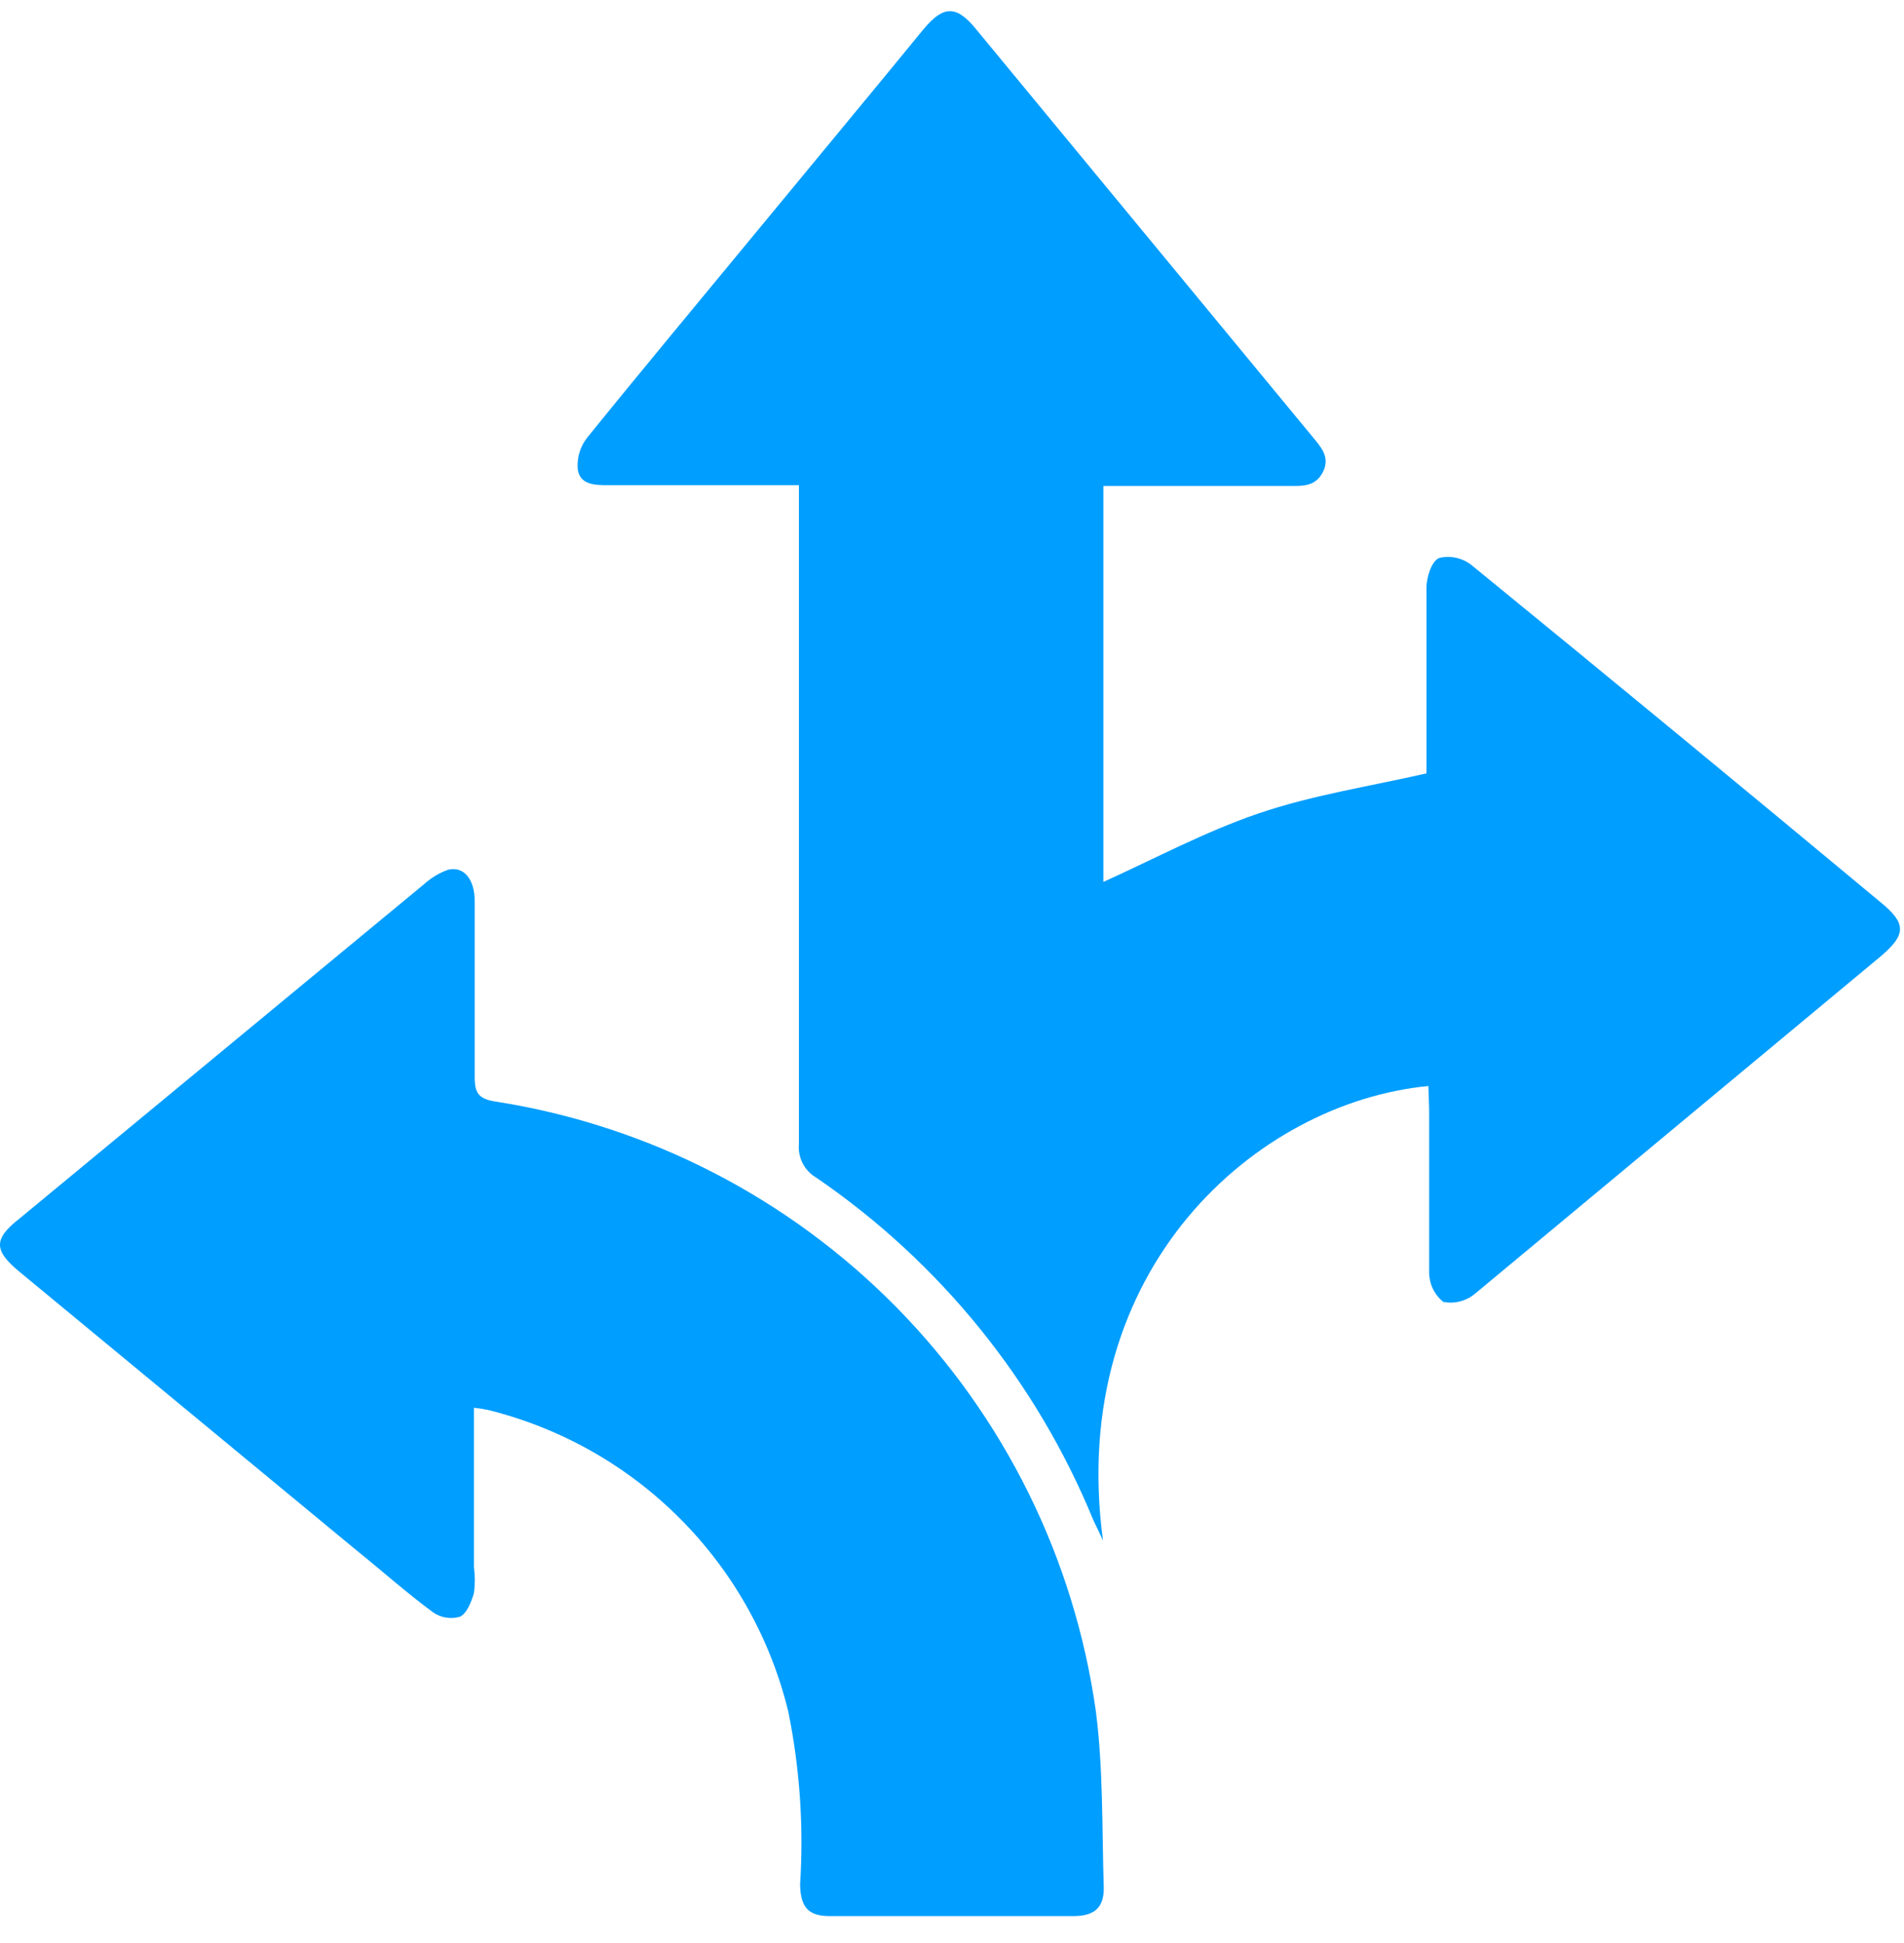 <?xml version="1.0" encoding="UTF-8"?>
<svg xmlns="http://www.w3.org/2000/svg" width="50" height="51" viewBox="0 0 50 51" fill="none">
  <g id="Frame 14" clip-path="url(#clip0_0_146)">
    <g id="Group 567">
      <path id="Vector" d="M37.51 28.506C33.013 28.935 28.006 33.293 28.965 40.438C28.845 40.169 28.775 40.039 28.715 39.909C27.221 36.264 24.691 33.138 21.44 30.914C21.286 30.825 21.161 30.694 21.08 30.537C20.998 30.379 20.964 30.201 20.98 30.025C20.98 24.488 20.98 18.941 20.98 13.395V12.735H15.983C15.643 12.735 15.233 12.735 15.173 12.325C15.145 12.028 15.23 11.732 15.413 11.496C16.892 9.667 18.412 7.848 19.911 6.029C21.41 4.21 22.809 2.531 24.248 0.772C24.778 0.133 25.117 0.133 25.637 0.772L34.452 11.446C34.672 11.716 34.942 11.986 34.742 12.385C34.542 12.785 34.192 12.755 33.832 12.755H28.975V23.149C30.324 22.539 31.644 21.83 33.053 21.35C34.462 20.87 35.921 20.65 37.46 20.3C37.46 20.25 37.46 20.071 37.46 19.881C37.46 18.392 37.46 16.883 37.46 15.423C37.46 15.144 37.6 14.714 37.8 14.644C37.951 14.609 38.108 14.61 38.259 14.646C38.41 14.682 38.551 14.754 38.669 14.854C42.254 17.779 45.828 20.724 49.393 23.689C50.062 24.238 50.062 24.528 49.393 25.098L38.729 33.962C38.615 34.056 38.482 34.124 38.338 34.16C38.195 34.197 38.045 34.201 37.9 34.172C37.785 34.079 37.693 33.962 37.629 33.829C37.565 33.696 37.531 33.55 37.53 33.403C37.53 31.974 37.53 30.534 37.53 29.105L37.51 28.506Z" fill="#009EFF"></path>
      <path id="Vector_2" d="M12.446 36.951C12.446 38.39 12.446 39.769 12.446 41.138C12.476 41.364 12.476 41.592 12.446 41.818C12.376 42.048 12.256 42.357 12.076 42.437C11.957 42.472 11.831 42.479 11.708 42.458C11.585 42.438 11.469 42.389 11.367 42.317C10.677 41.808 10.038 41.238 9.368 40.698L0.513 33.383C-0.166 32.823 -0.176 32.523 0.513 31.984L11.147 23.199C11.328 23.037 11.538 22.911 11.767 22.829C12.177 22.729 12.466 23.079 12.466 23.649C12.466 25.188 12.466 26.727 12.466 28.266C12.466 28.696 12.566 28.846 13.026 28.916C17.018 29.542 20.703 31.434 23.539 34.312C26.375 37.191 28.211 40.905 28.776 44.906C28.976 46.445 28.936 48.004 28.986 49.563C28.986 50.063 28.747 50.283 28.227 50.293H21.781C21.221 50.293 21.021 50.053 21.011 49.463C21.108 47.944 21.004 46.418 20.701 44.926C20.236 43.014 19.256 41.265 17.868 39.87C16.48 38.474 14.736 37.486 12.826 37.011C12.701 36.984 12.574 36.964 12.446 36.951Z" fill="#009EFF"></path>
    </g>
  </g>
  <defs>
    <clipPath id="clip0_0_146">
      <rect width="50" height="50" fill="white" transform="translate(0 0.292)"></rect>
    </clipPath>
  </defs>
</svg>
